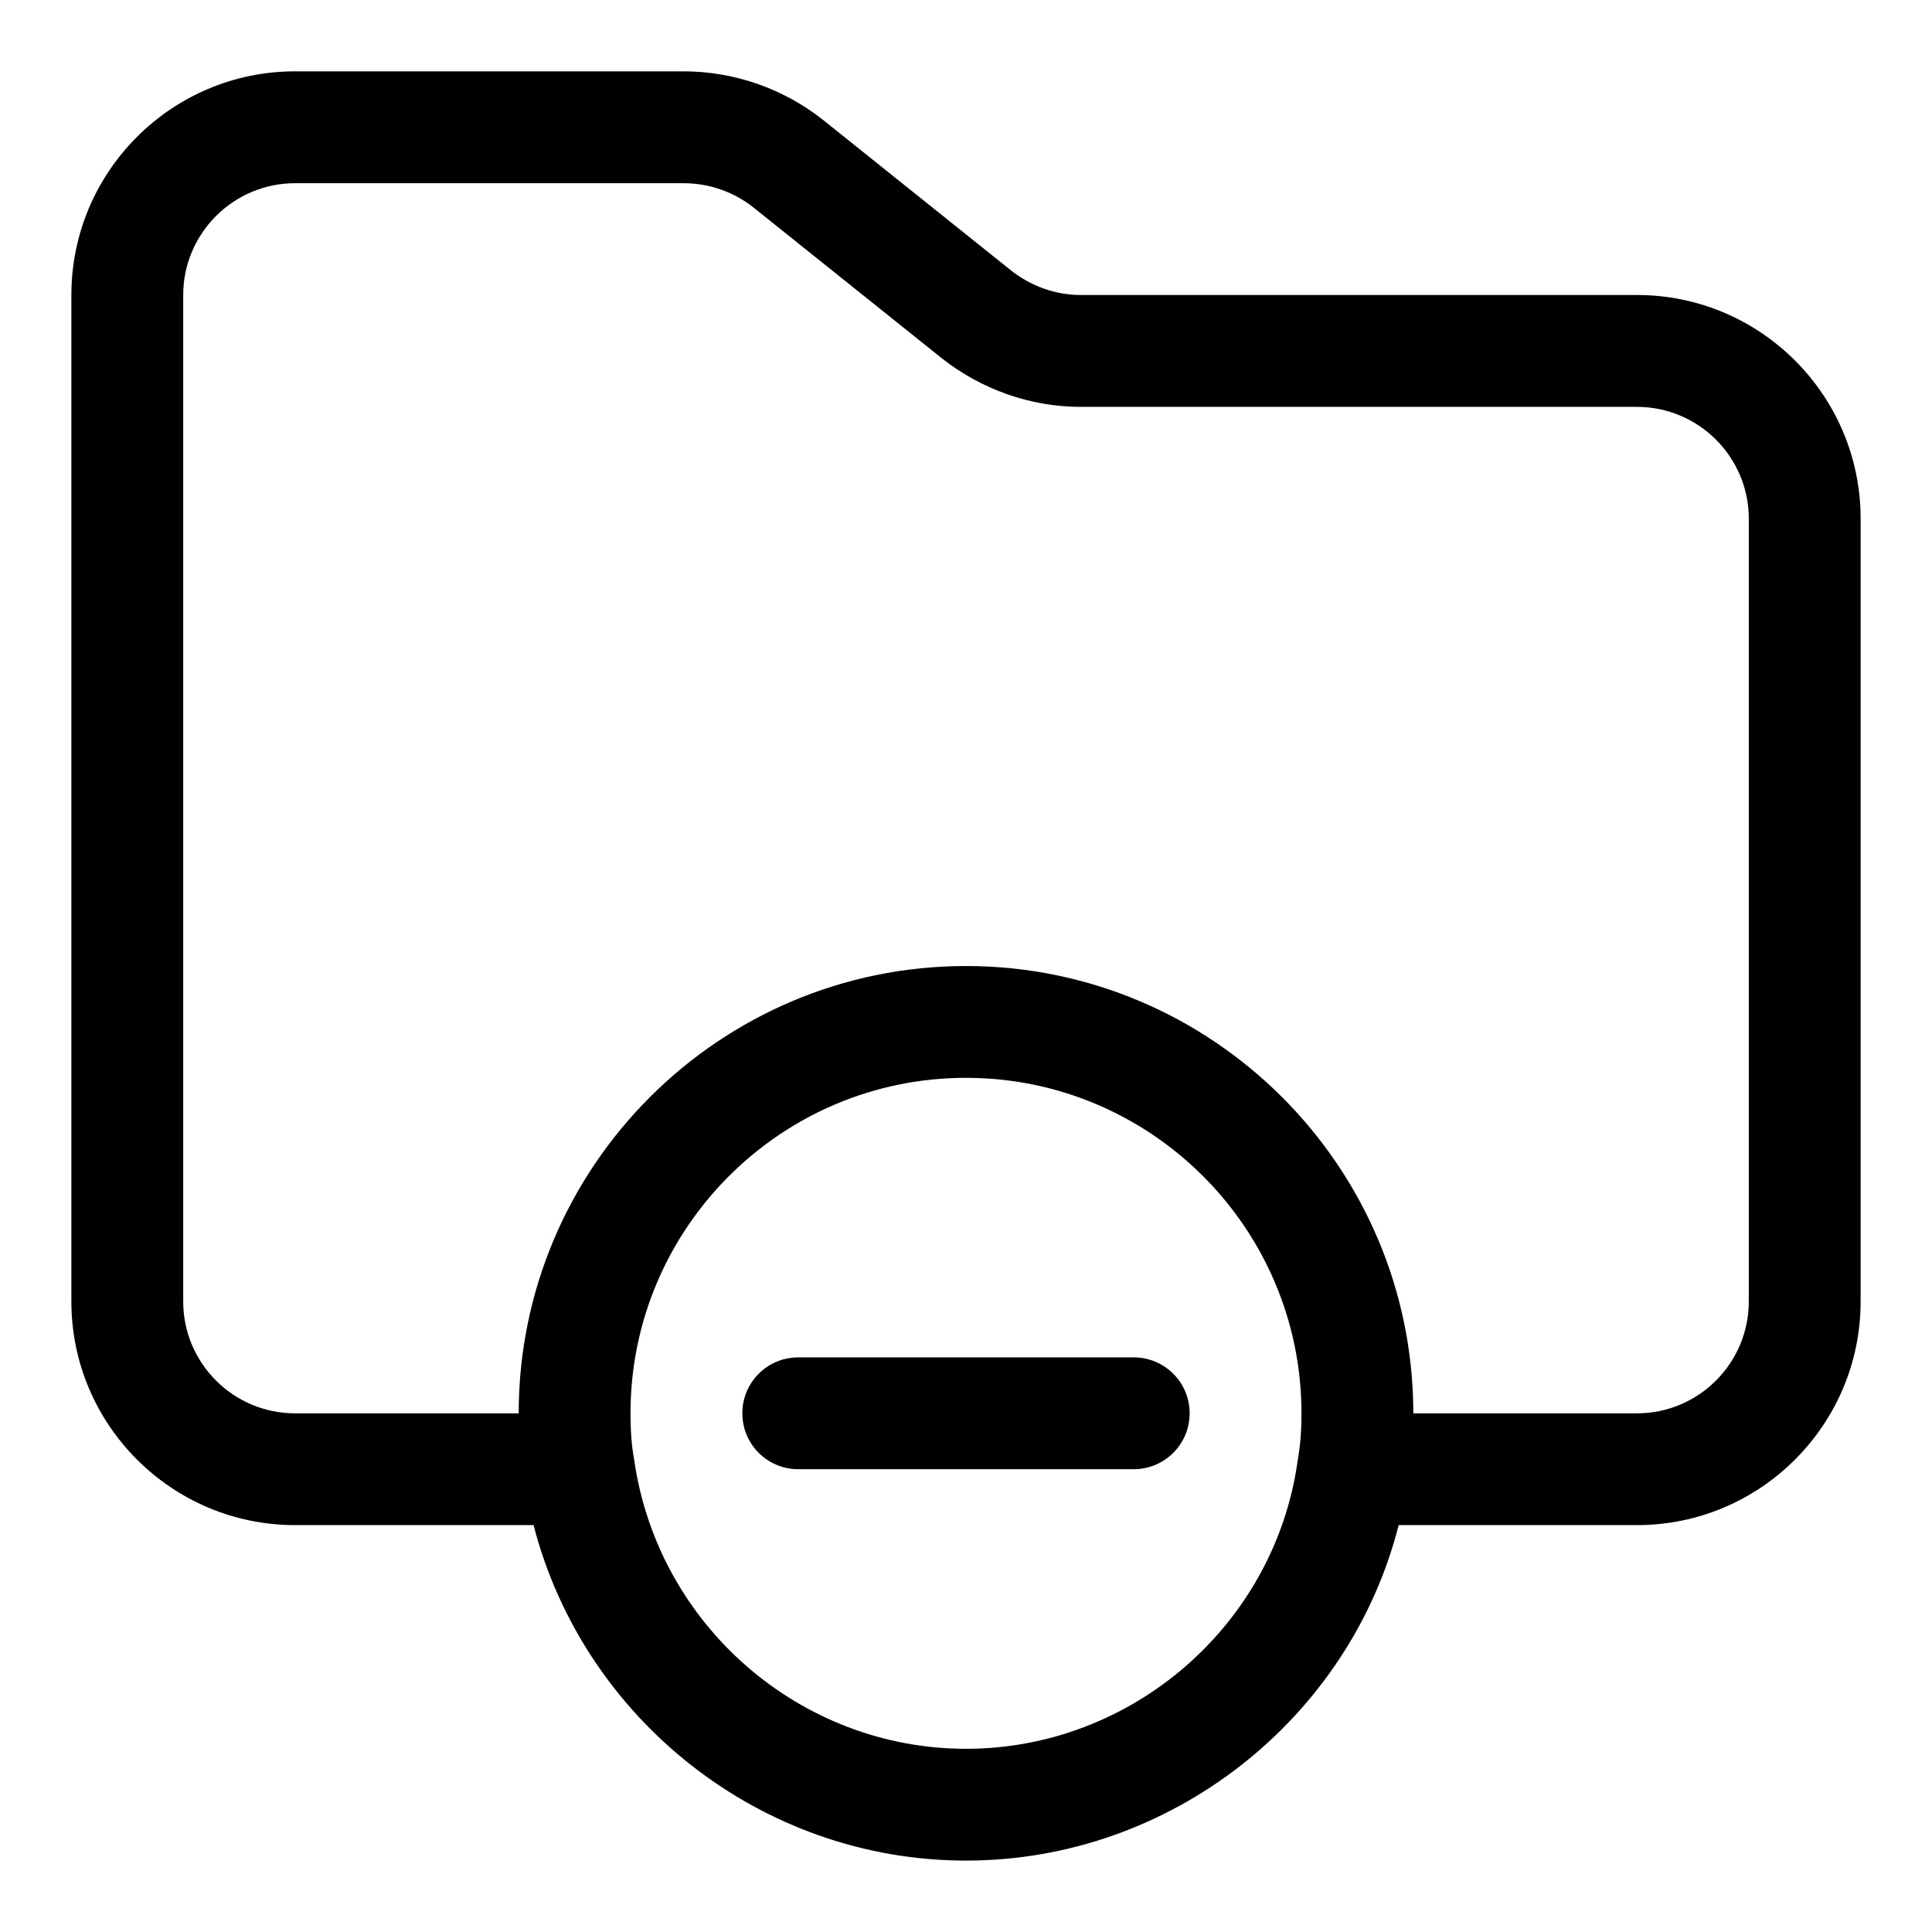 <?xml version="1.0" encoding="UTF-8"?>
<!-- Uploaded to: ICON Repo, www.svgrepo.com, Generator: ICON Repo Mixer Tools -->
<svg fill="#000000" width="800px" height="800px" version="1.1" viewBox="144 144 512 512" xmlns="http://www.w3.org/2000/svg">
 <g>
  <path d="m577.81 222.18h-147.42c-6.594 0-13.172-2.328-18.449-6.504l-49.848-39.918c-10.477-8.285-23.574-12.852-36.926-12.852h-102.98c-32.688 0-59.273 26.586-59.273 59.273v266.72c0 32.688 26.582 59.273 59.273 59.273h63.215c13.277 51.477 60.383 88.906 114.6 88.906 54.398 0 101.66-37.652 114.66-88.906h63.152c32.688 0 59.273-26.582 59.273-59.273v-207.45c0-32.691-26.582-59.273-59.273-59.273zm-177.81 385.27c-43.934 0-81.723-32.746-87.961-76.727-0.652-3.586-0.949-7.469-0.949-12.18 0-49.031 39.875-88.906 88.906-88.906s88.906 39.875 88.906 88.906c0 4.769-0.312 8.641-1.039 12.742-6.129 43.418-43.914 76.164-87.863 76.164zm207.45-118.54c0 16.344-13.293 29.637-29.637 29.637h-59.273c0-65.363-53.18-118.54-118.54-118.54-65.363 0-118.54 53.18-118.54 118.54h-59.27c-16.344 0-29.637-13.293-29.637-29.637v-266.72c0-16.328 13.293-29.637 29.637-29.637h102.98c6.699 0 13.277 2.281 18.449 6.387l49.848 39.906c10.551 8.371 23.664 12.98 36.926 12.98h147.42c16.344 0 29.637 13.305 29.637 29.637z"/>
  <path d="m444.45 503.72h-88.906c-8.195 0-14.816 6.625-14.816 14.816 0 8.195 6.625 14.816 14.816 14.816h88.906c8.195 0 14.816-6.625 14.816-14.816 0-8.191-6.621-14.816-14.816-14.816z"/>
 </g>
</svg>